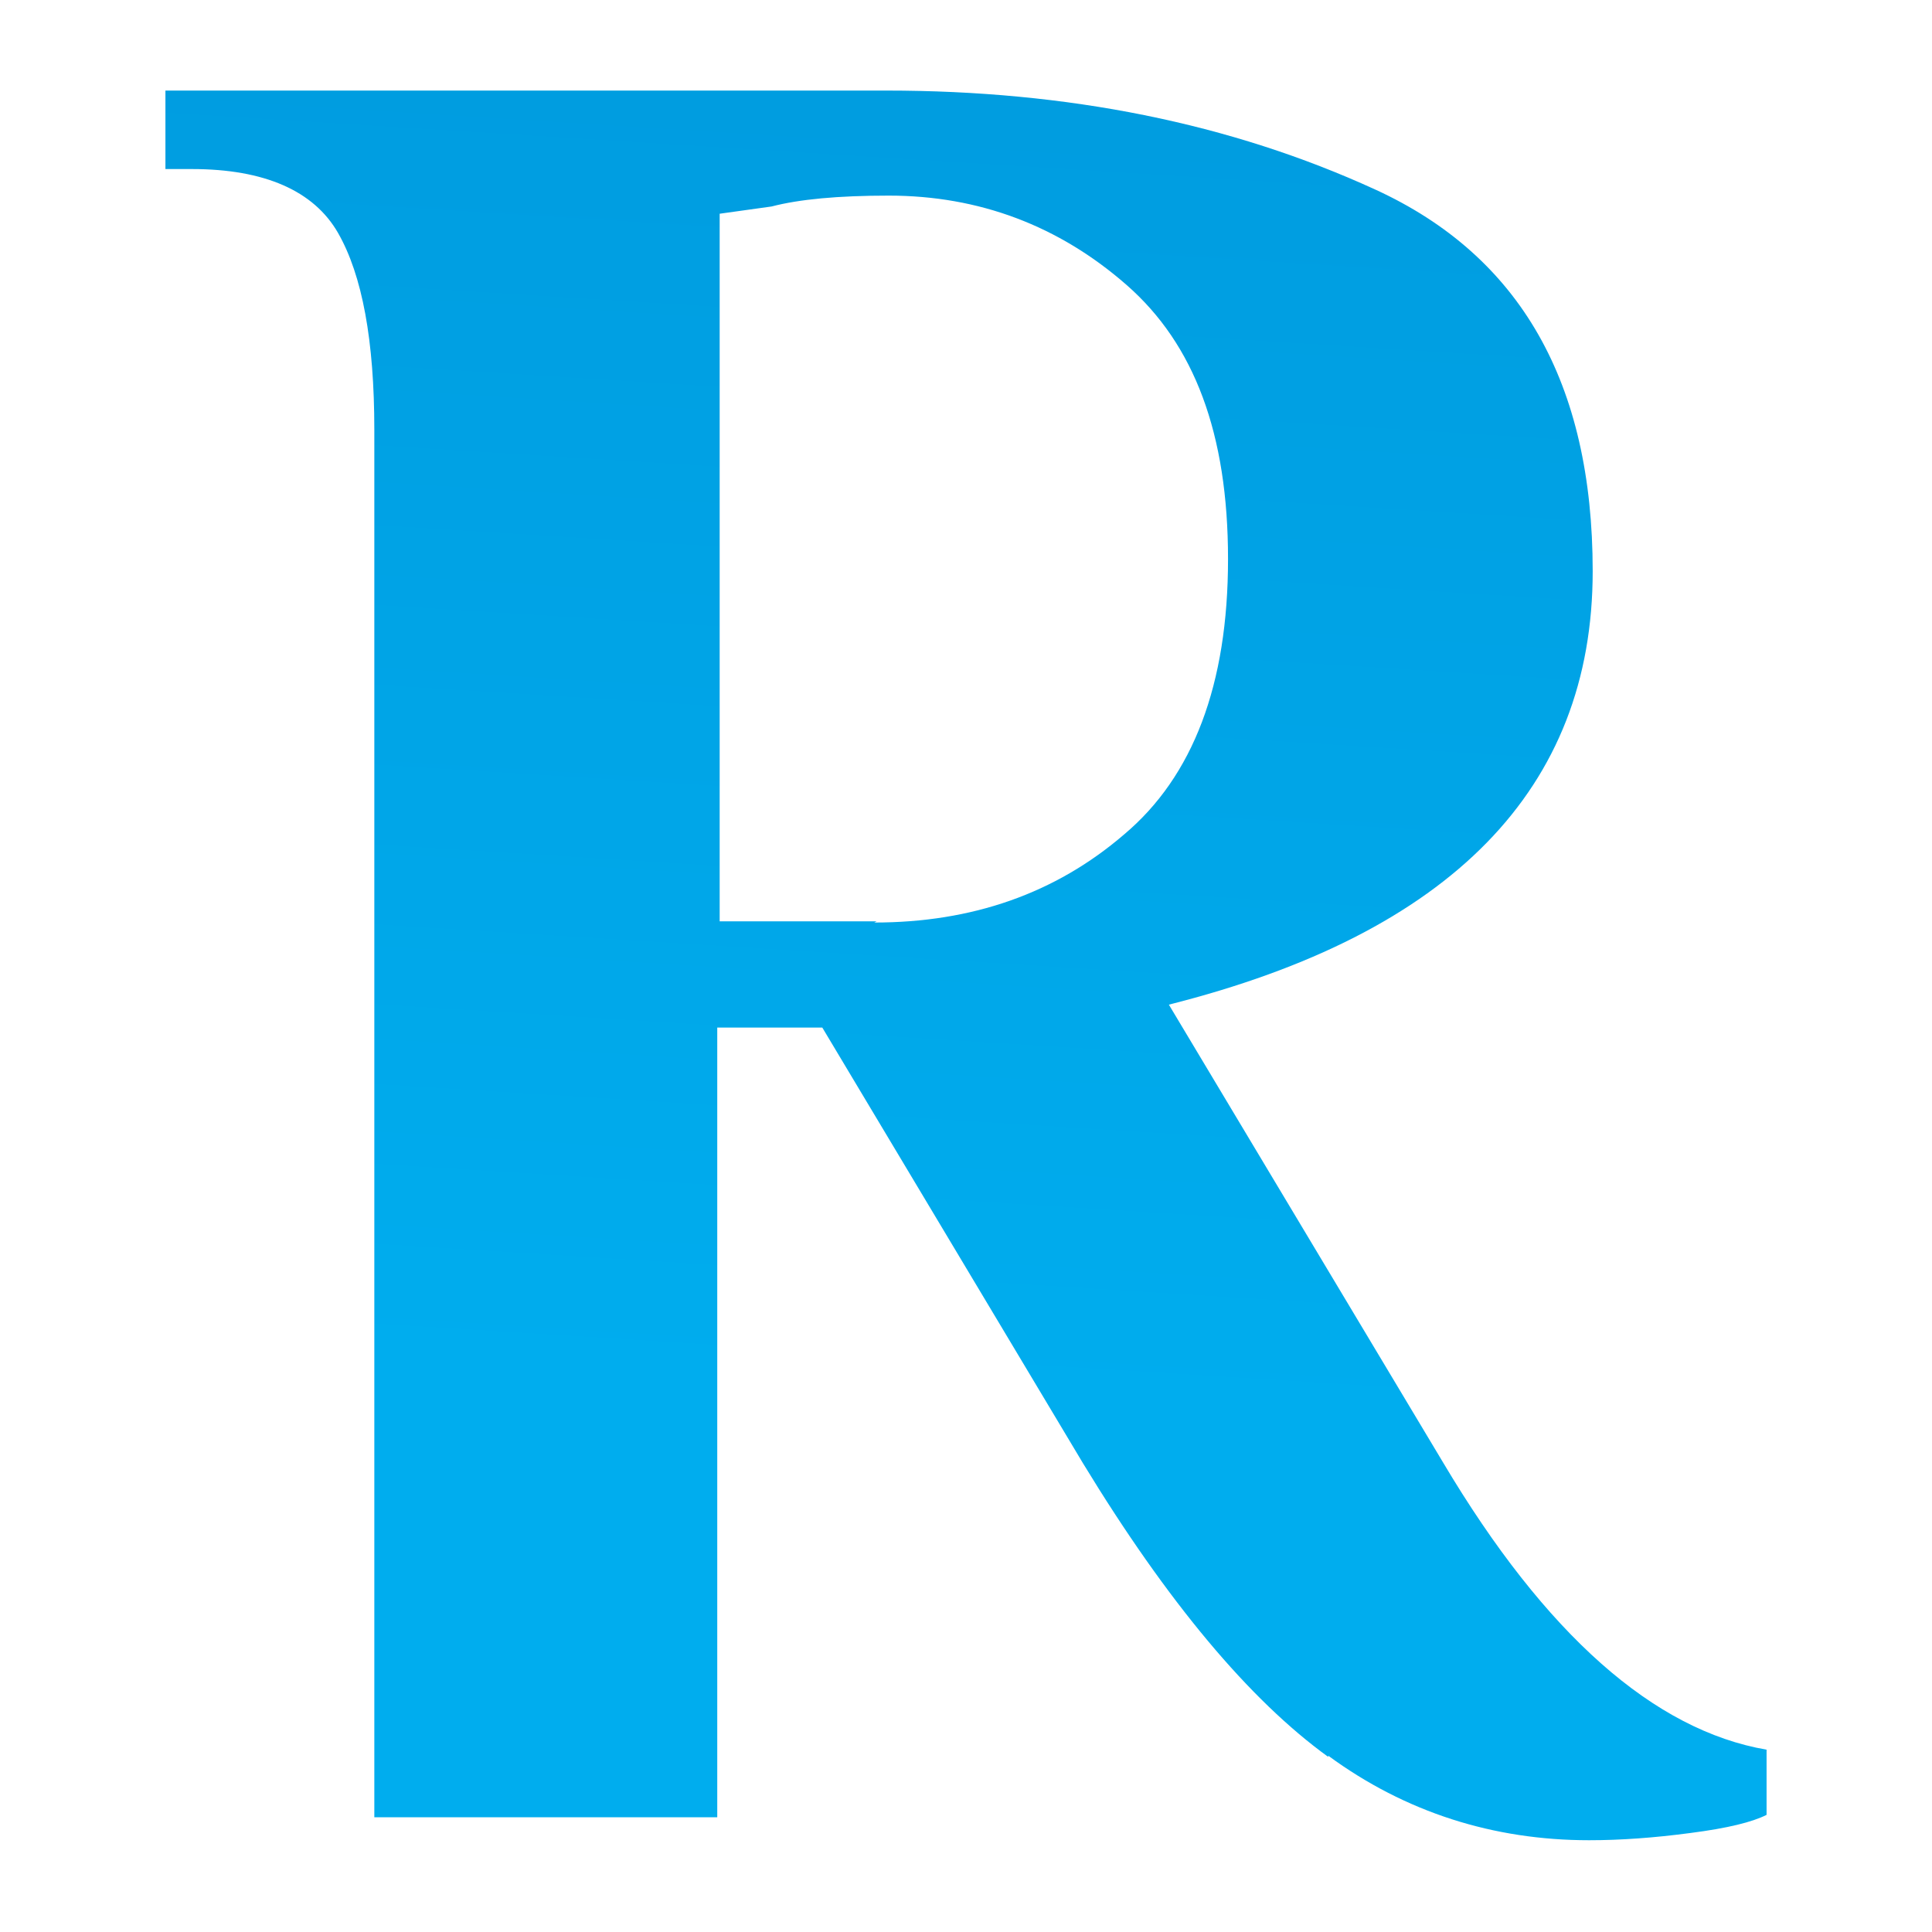 <?xml version="1.0" encoding="UTF-8" standalone="yes"?>
<svg id="Layer_1" data-name="Layer 1" xmlns="http://www.w3.org/2000/svg" xmlns:xlink="http://www.w3.org/1999/xlink" viewBox="0 0 16 16">
  <defs>
    <style>
      .cls-1 {
        fill: none;
      }

      .cls-2 {
        fill: url(#linear-gradient);
      }
    </style>
    <linearGradient id="linear-gradient" x1="3.1" y1="7.77" x2="51.06" y2="10.77" gradientTransform="translate(0 14.68) rotate(-90)" gradientUnits="userSpaceOnUse">
      <stop offset="0" stop-color="#00adee"/>
      <stop offset=".59" stop-color="#0082c9"/>
      <stop offset=".97" stop-color="#0082c9"/>
      <stop offset="1" stop-color="#0082c9"/>
    </linearGradient>
  </defs>
  <path class="cls-2" d="M11,14.55c-.65-.47-1.33-1.28-2.03-2.43l-2.16-3.61h-.87v6.54H3.1V3.56c0-.74-.1-1.28-.3-1.63s-.61-.53-1.21-.53h-.22V.75H7.34c1.5,0,2.85,.27,4.05,.82,1.2,.55,1.8,1.6,1.8,3.16,0,1.8-1.17,3-3.51,3.59l2.27,3.79c.85,1.43,1.75,2.22,2.68,2.38v.54c-.12,.06-.32,.11-.63,.15-.3,.04-.58,.06-.84,.06-.79,0-1.52-.23-2.16-.7Zm-3.76-6.91c.81,0,1.5-.24,2.07-.73,.57-.48,.86-1.24,.86-2.28s-.28-1.78-.84-2.27c-.56-.49-1.22-.74-1.97-.74-.42,0-.74,.03-.97,.09l-.43,.06V7.63h1.3Z"/>
  <rect class="cls-1" width="16" height="16"/>
</svg>